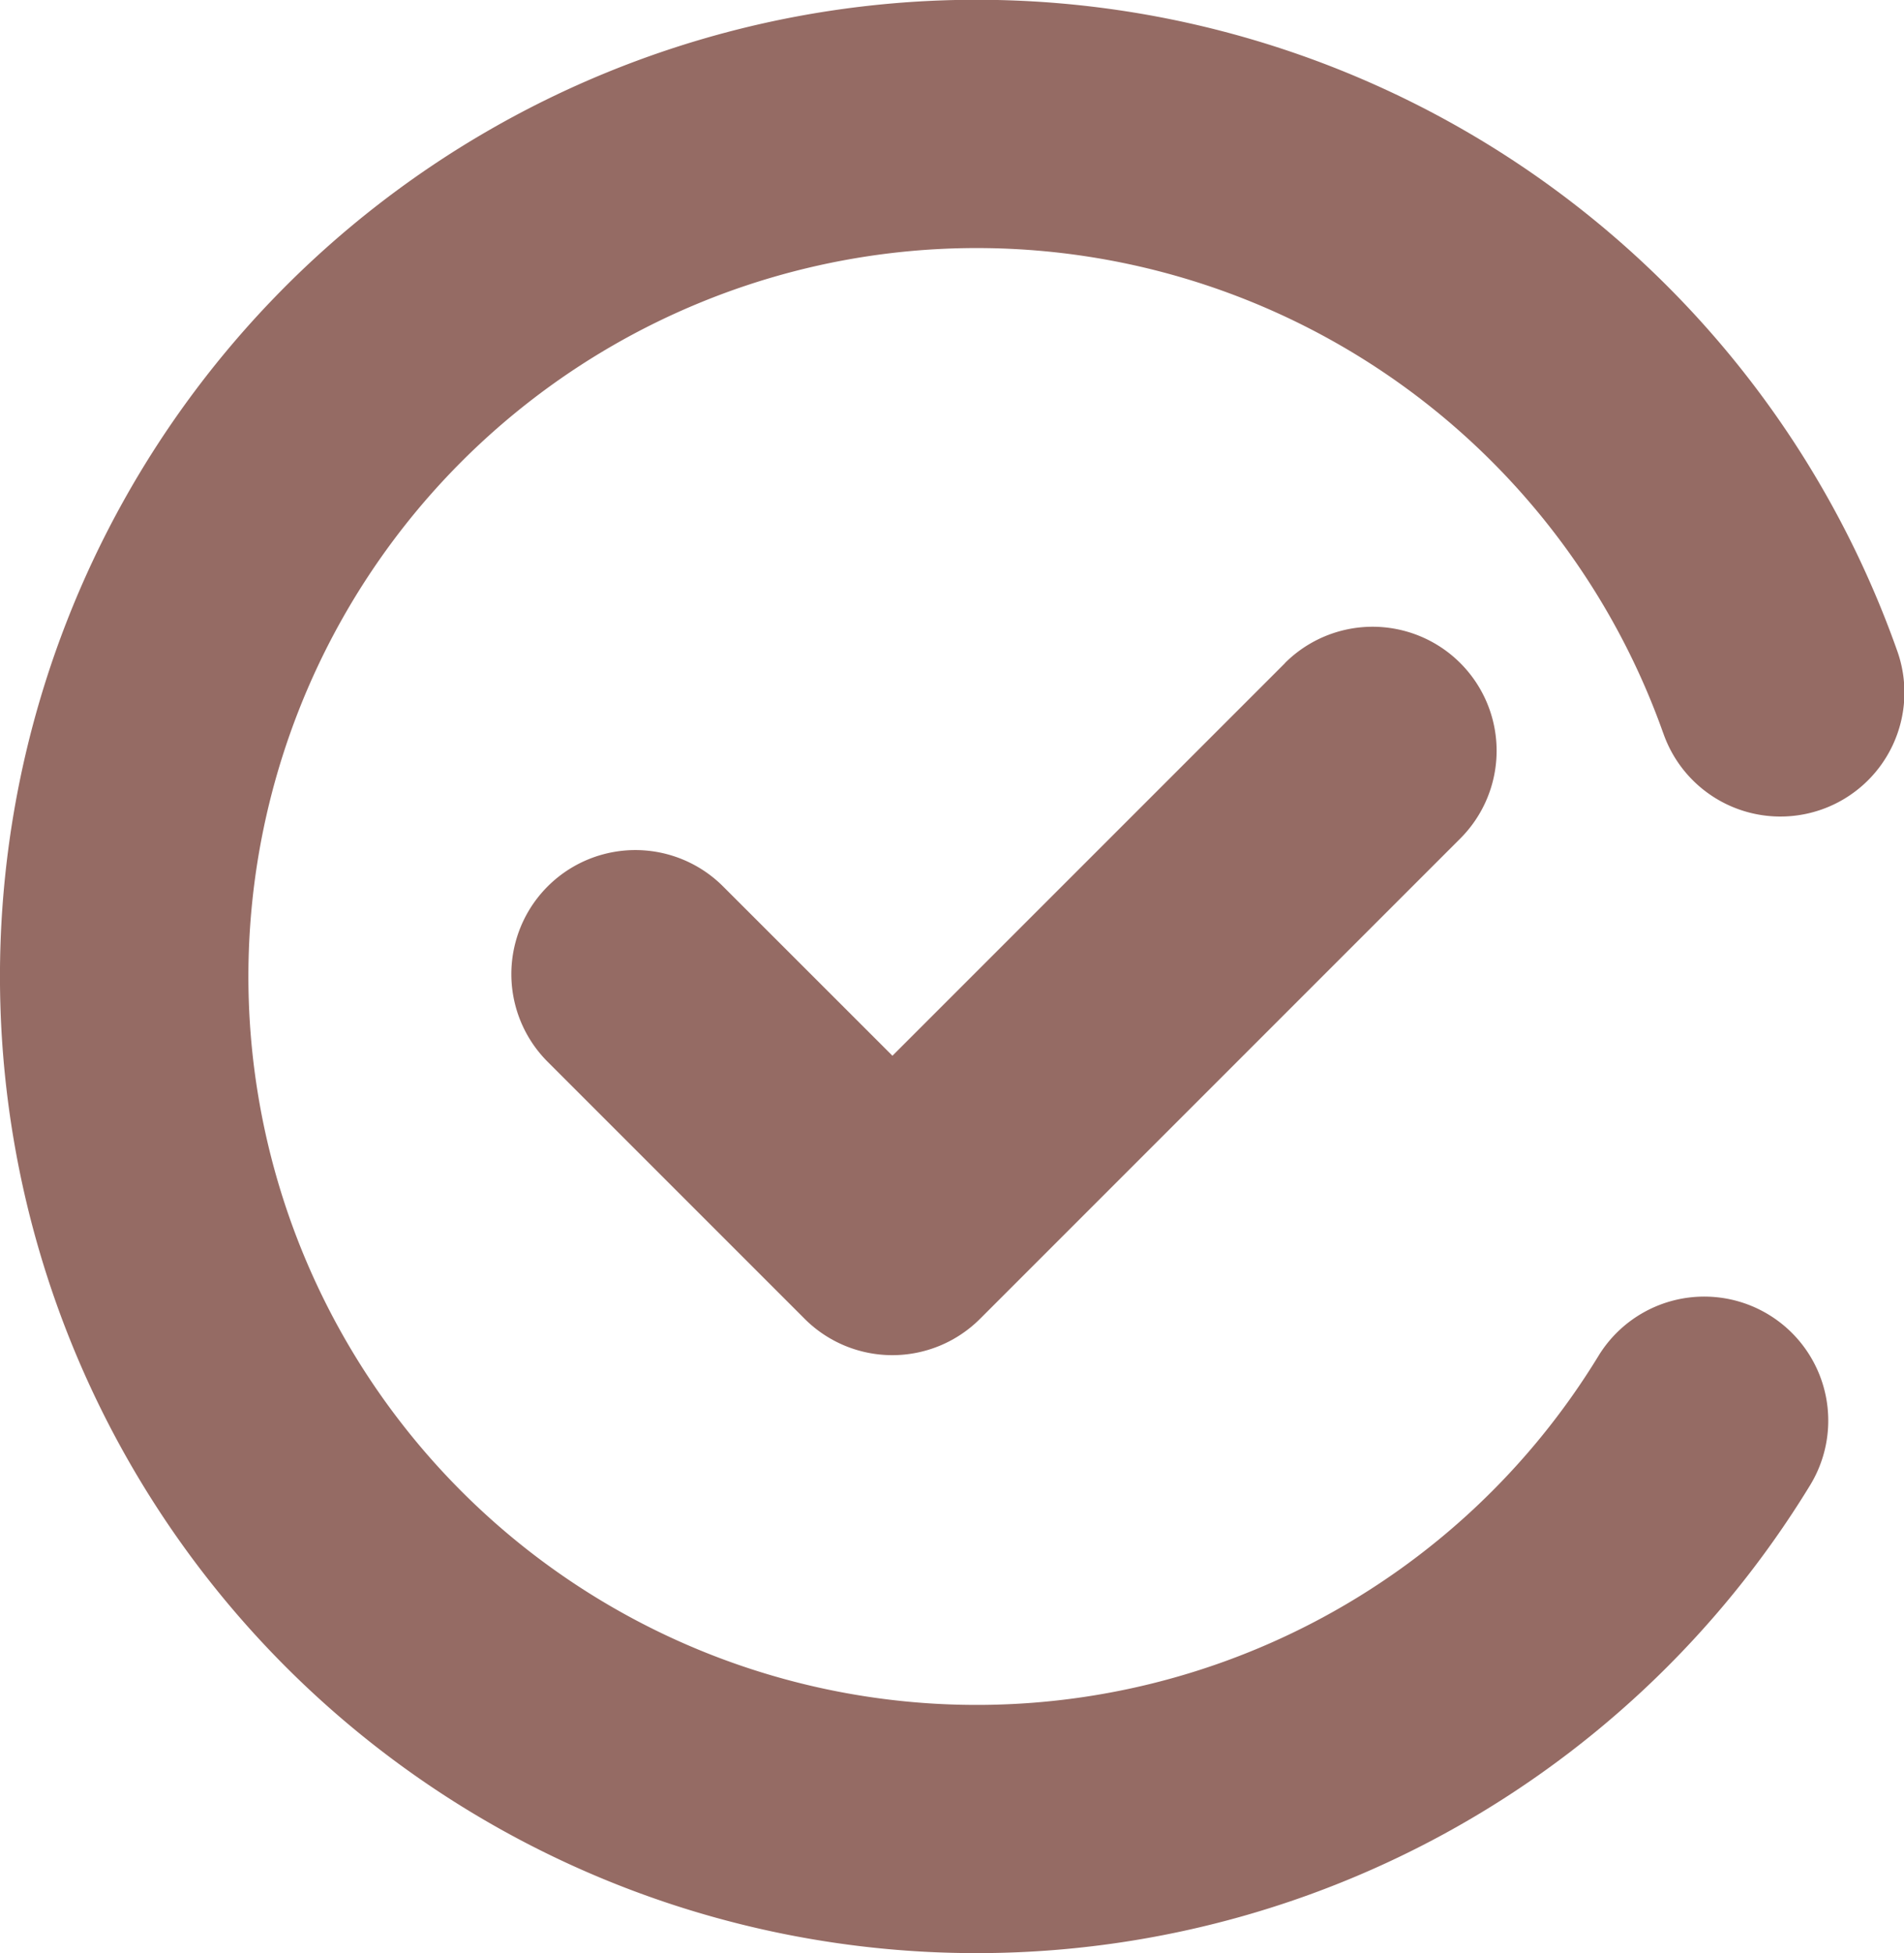 <svg xmlns="http://www.w3.org/2000/svg" xmlns:xlink="http://www.w3.org/1999/xlink" width="25.674" height="26.333" viewBox="0 0 25.674 26.333">
  <defs>
    <clipPath id="clip-path">
      <rect id="Rectangle_173" data-name="Rectangle 173" width="25.674" height="26.333" fill="#956b64"/>
    </clipPath>
  </defs>
  <g id="check" transform="translate(0 0)">
    <g id="Groupe_141" data-name="Groupe 141" transform="translate(0 0)" clip-path="url(#clip-path)">
      <path id="Tracé_682" data-name="Tracé 682" d="M25.956,19.515l-5.293,5.293-2.284-2.283a1.672,1.672,0,0,0-2.365,2.365l3.465,3.465a1.672,1.672,0,0,0,2.365,0l6.476-6.476a1.672,1.672,0,0,0-2.365-2.365" transform="translate(-8.629 -10.574)" fill="#956b64"/>
      <path id="Tracé_683" data-name="Tracé 683" d="M22.426,9.879A1.672,1.672,0,1,0,25.577,8.76a13.168,13.168,0,1,0-1.17,11.266,1.672,1.672,0,0,0-2.853-1.745,9.821,9.821,0,1,1,.872-8.4" transform="translate(0 0)" fill="#956b64"/>
    </g>
  </g>
</svg>

